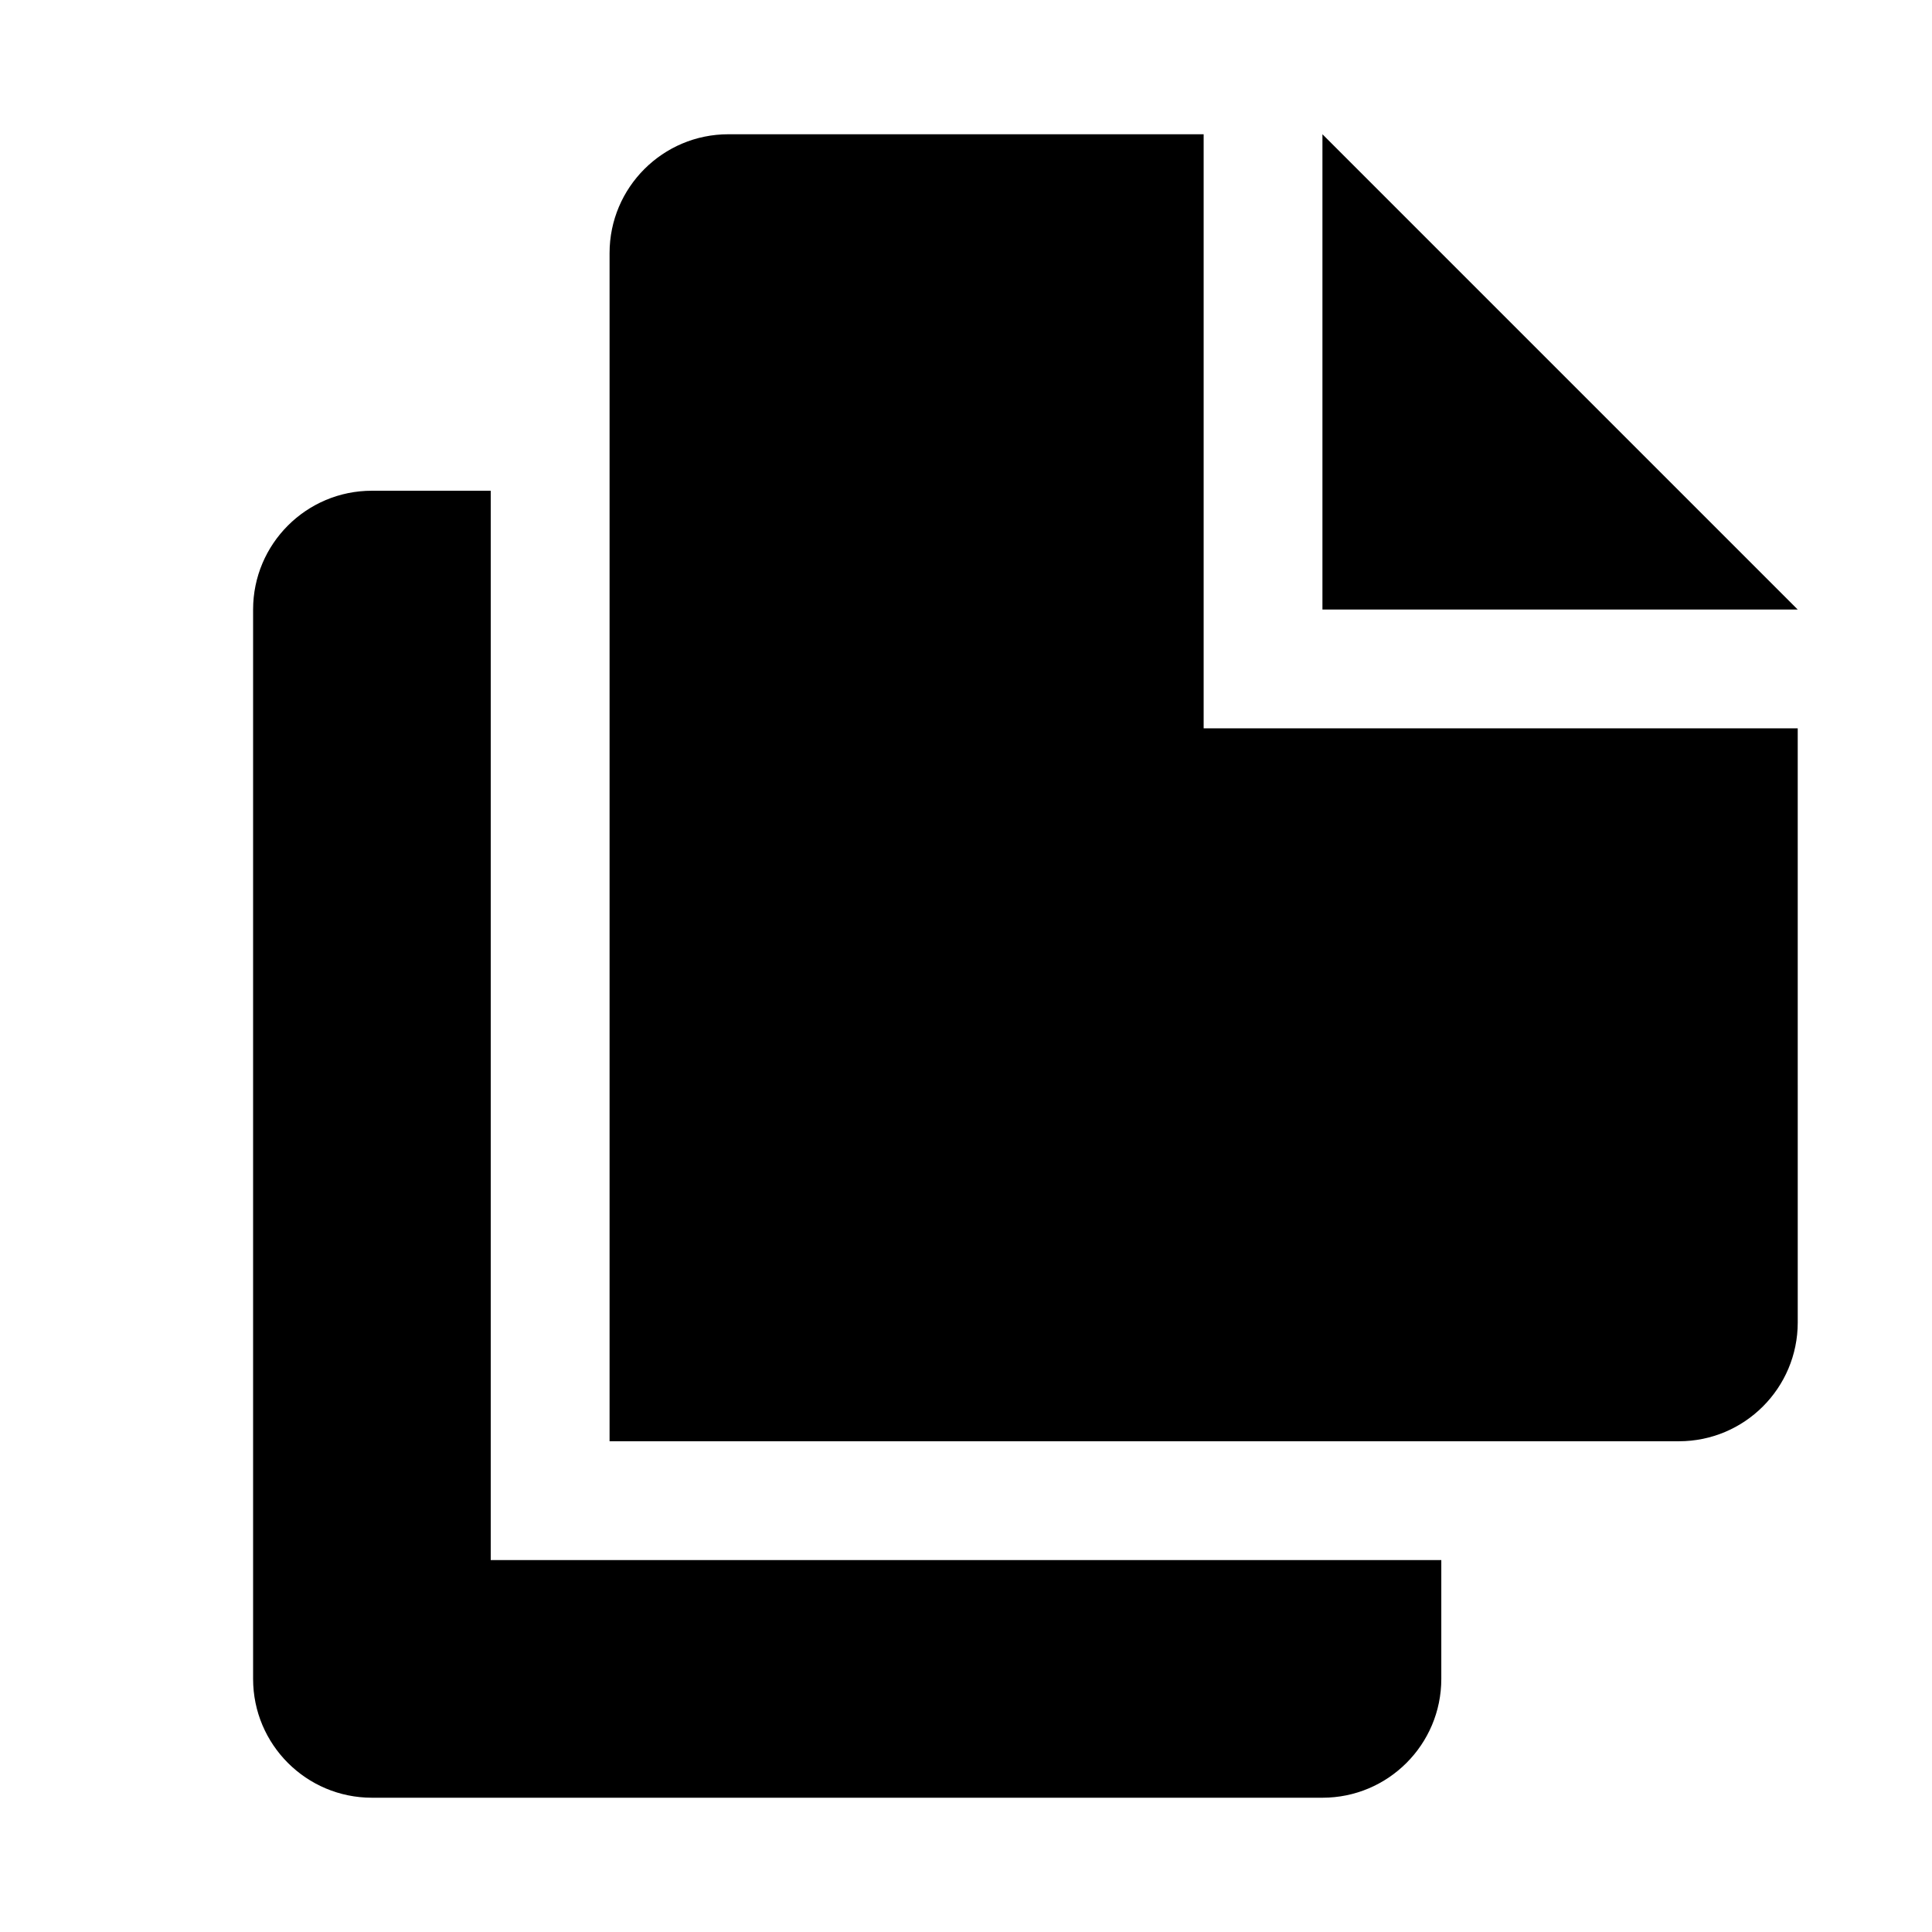 <?xml version="1.0" encoding="UTF-8"?>
<!-- Uploaded to: SVG Repo, www.svgrepo.com, Generator: SVG Repo Mixer Tools -->
<svg fill="#000000" width="800px" height="800px" version="1.1" viewBox="144 144 512 512" xmlns="http://www.w3.org/2000/svg">
 <g>
  <path d="m274.05 274.05h-31.488c-17.383 0-31.488 14.105-31.488 31.488v283.39c0 17.383 14.105 31.488 31.488 31.488h251.91c17.383 0 31.488-14.105 31.488-31.488v-31.488l-251.91-0.004z"/>
  <path d="m494.46 179.58v125.95h125.95z"/>
  <path d="m462.98 337.02v-157.44h-125.95c-17.383 0-31.488 14.105-31.488 31.488v314.88h283.39c17.383 0 31.488-14.105 31.488-31.488l-0.004-157.44z"/>
 </g>
</svg>